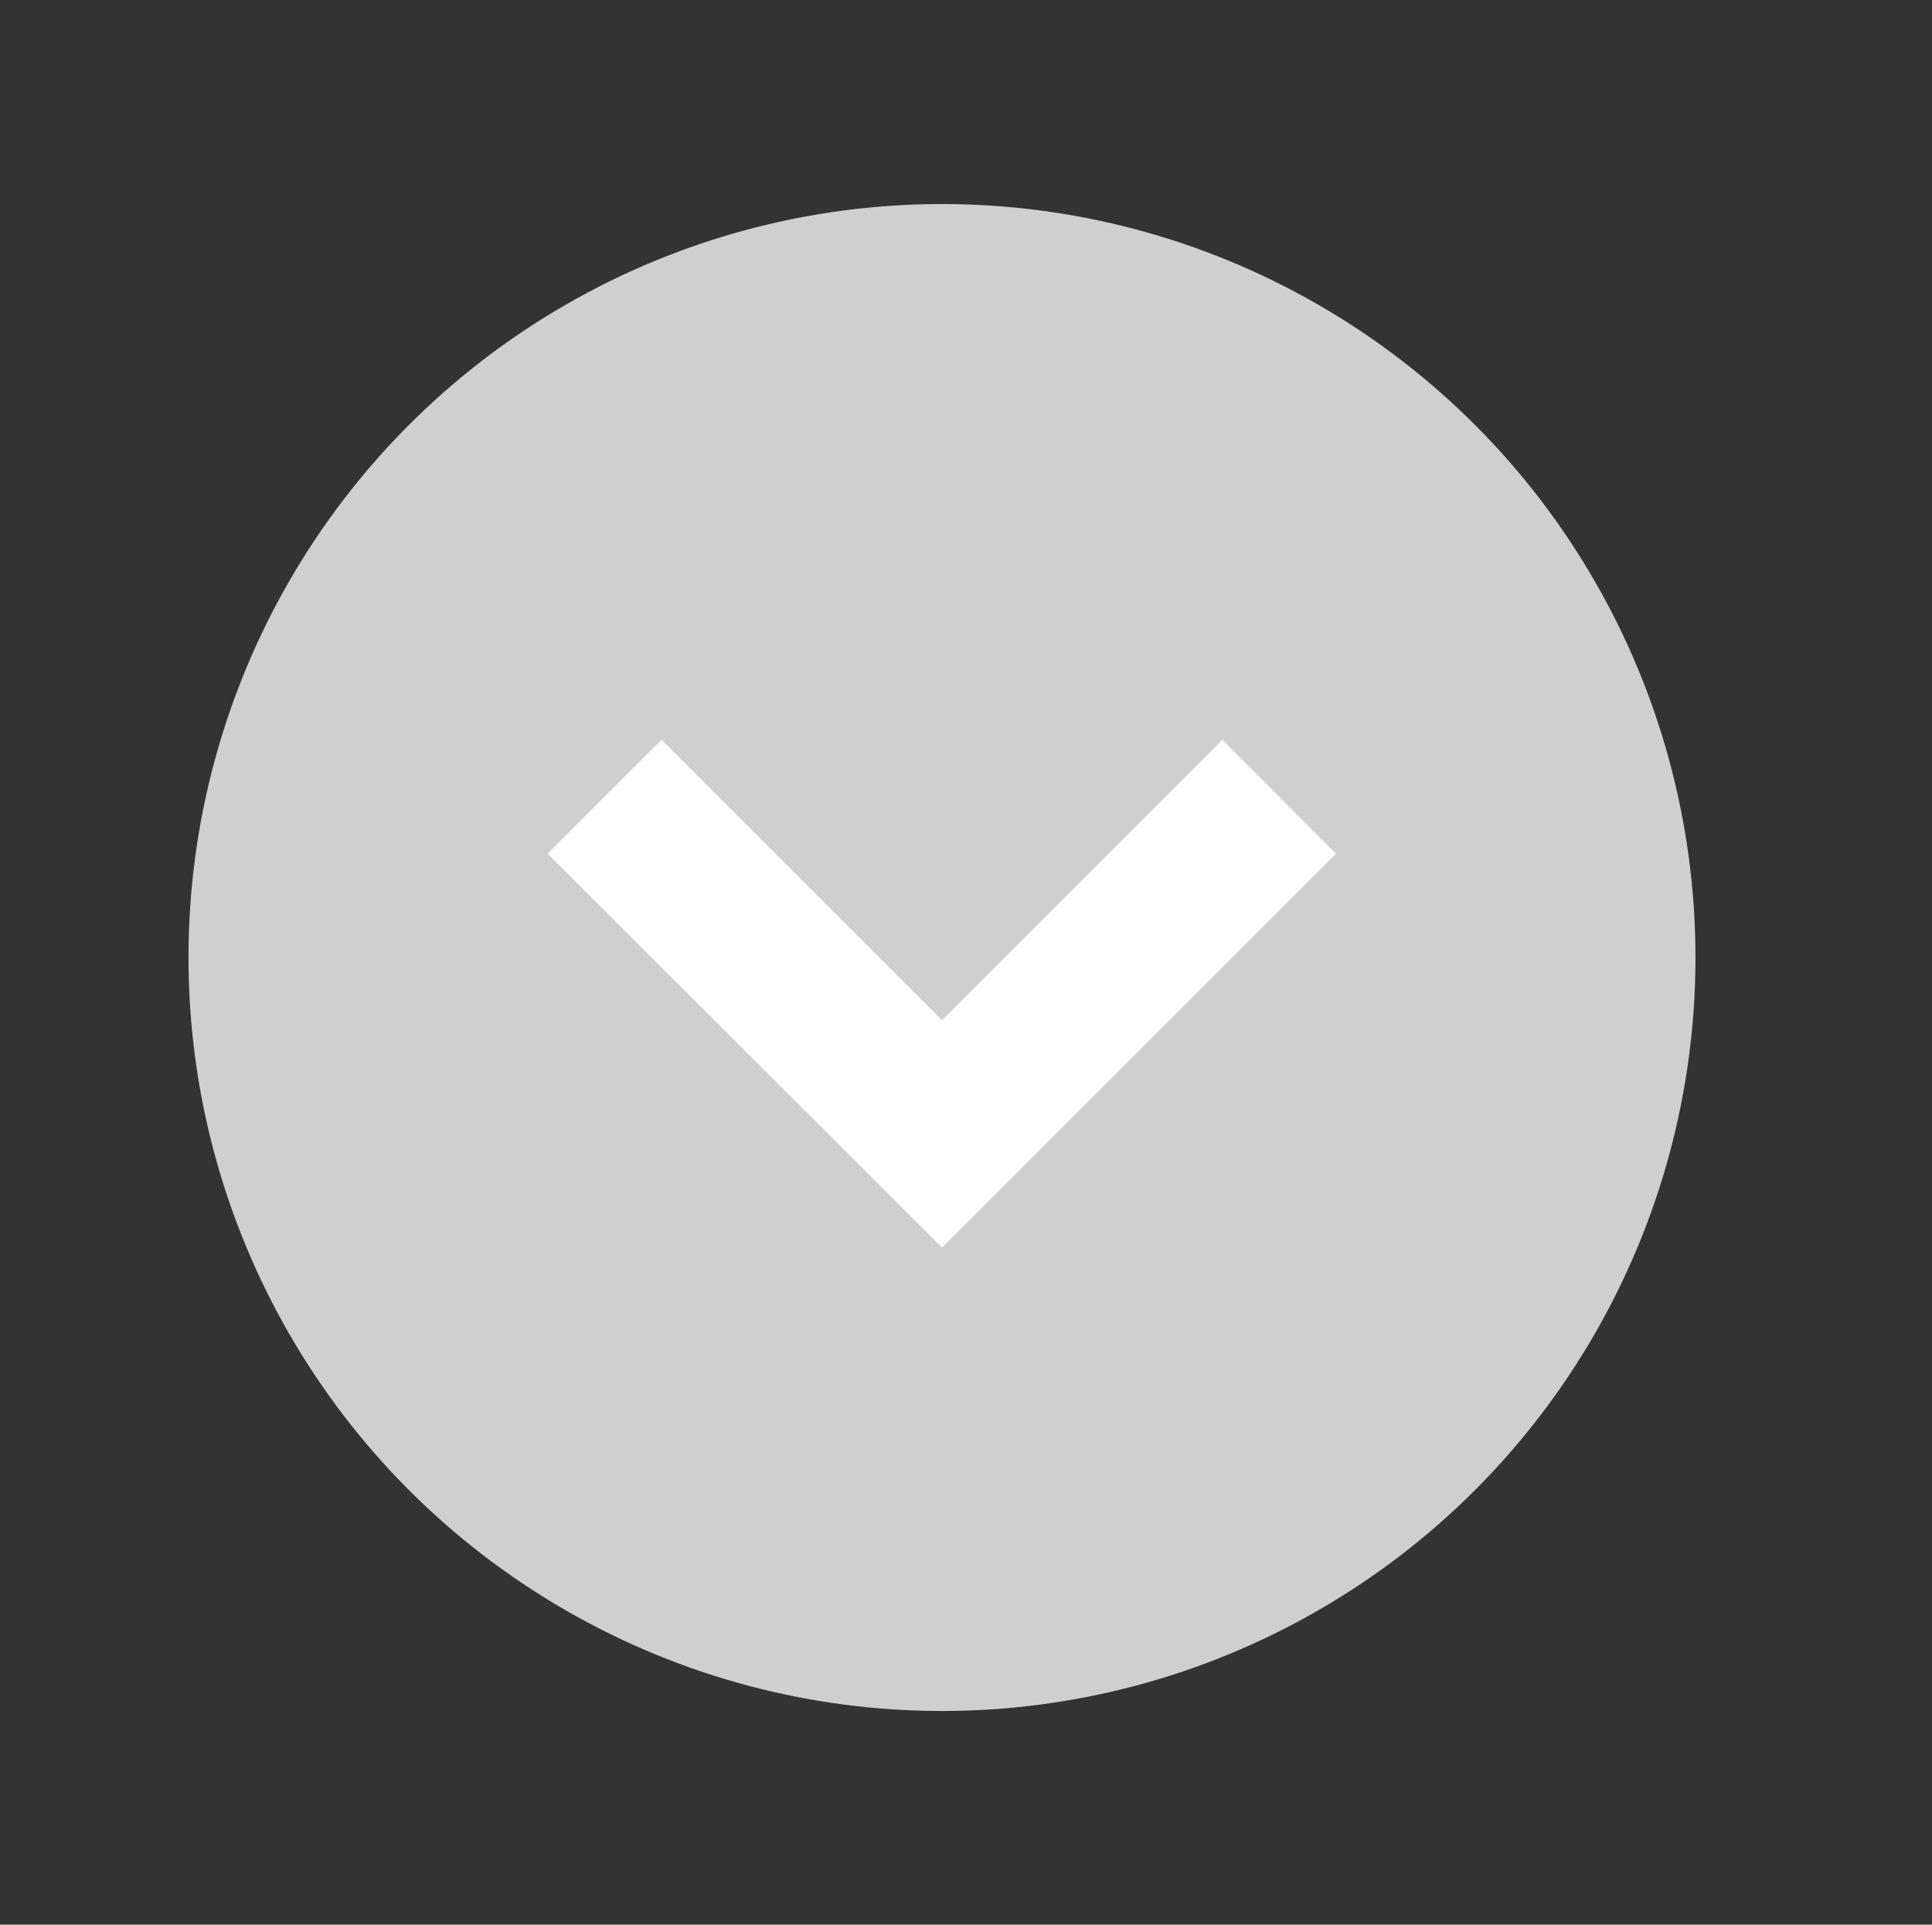 <svg id="Laag_1" data-name="Laag 1" xmlns="http://www.w3.org/2000/svg" viewBox="0 0 42.23 42.07"><rect x="0" y="0" width="42.23" height="42.07" fill="#333333" stroke="none"/><defs><style>.cls-1{fill:#cfcfcf;}.cls-2{fill:#fff;}</style></defs><circle class="cls-1" cx="20.59" cy="20.93" r="16.47"/><polygon class="cls-2" points="20.59 27.27 11.97 18.66 14.46 16.17 20.59 22.3 26.72 16.17 29.2 18.66 20.59 27.27"/></svg>
